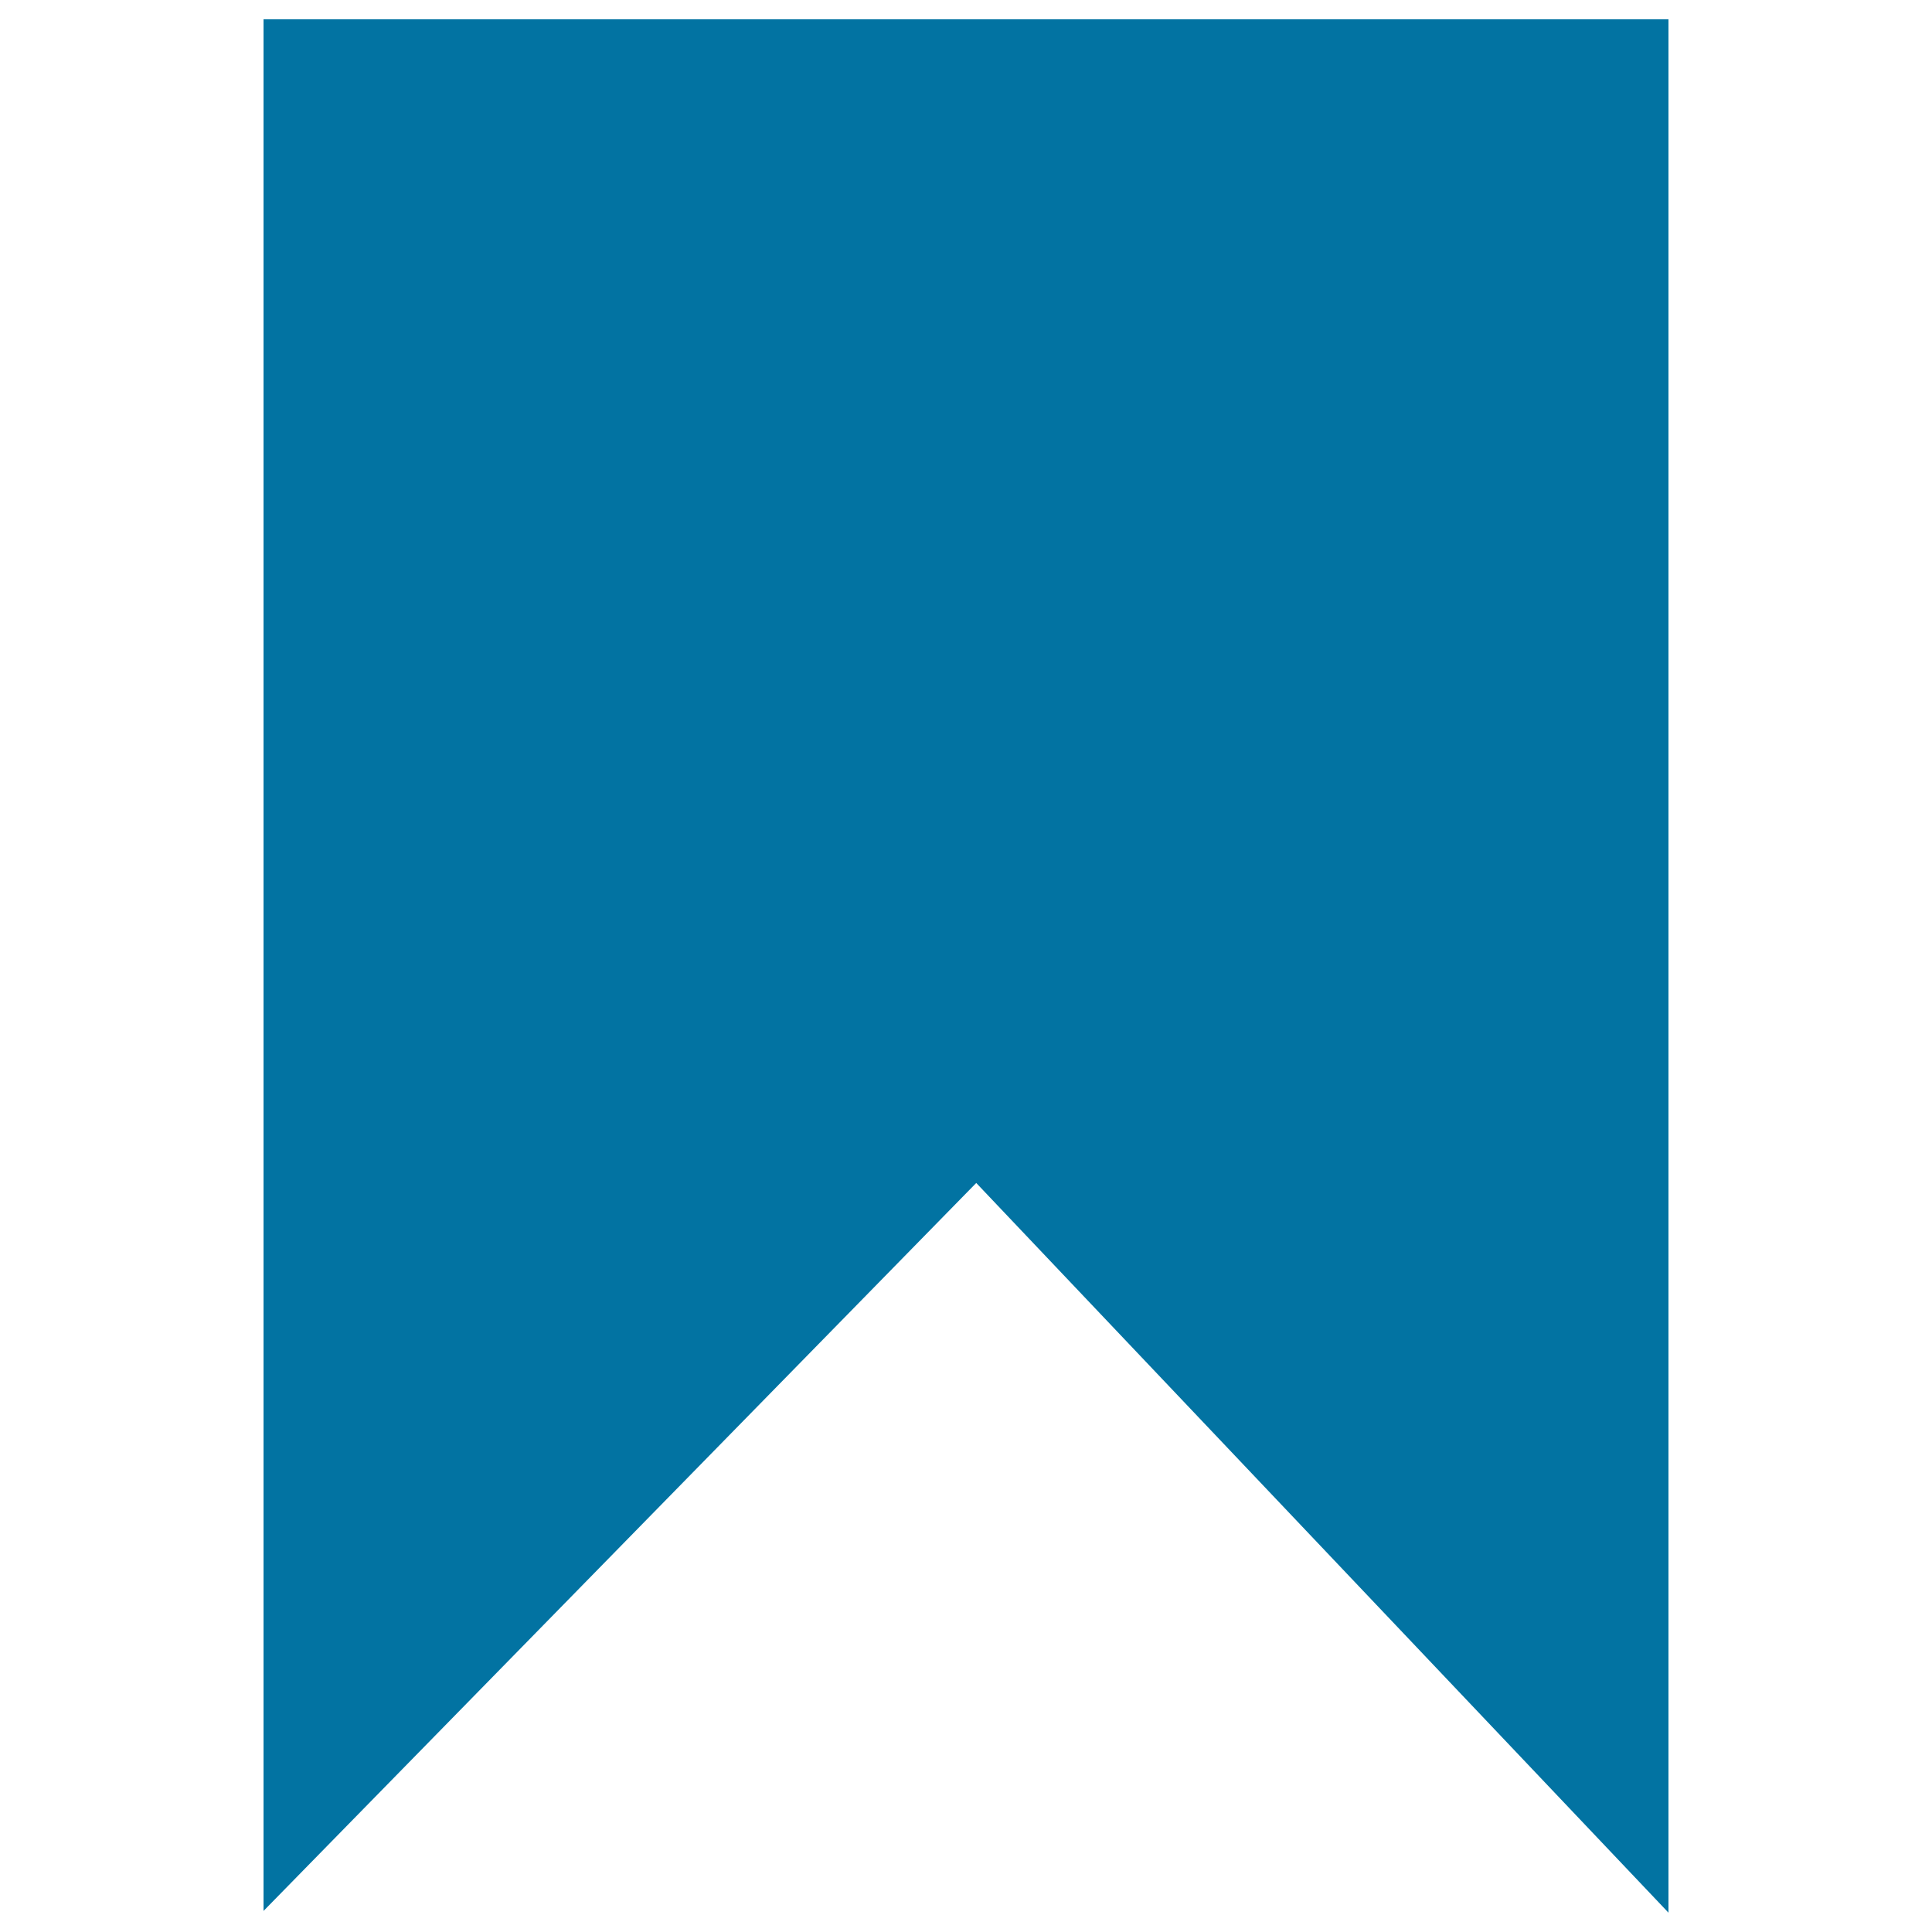 <svg xmlns="http://www.w3.org/2000/svg" viewBox="0 0 1000 1000" style="fill:#0273a2">
<title>Vertical Bookmark SVG icon</title>
<g><g><path d="M136.4,10v979.1l368.9-376.8L863.6,990V10H136.4z"/></g></g>
</svg>